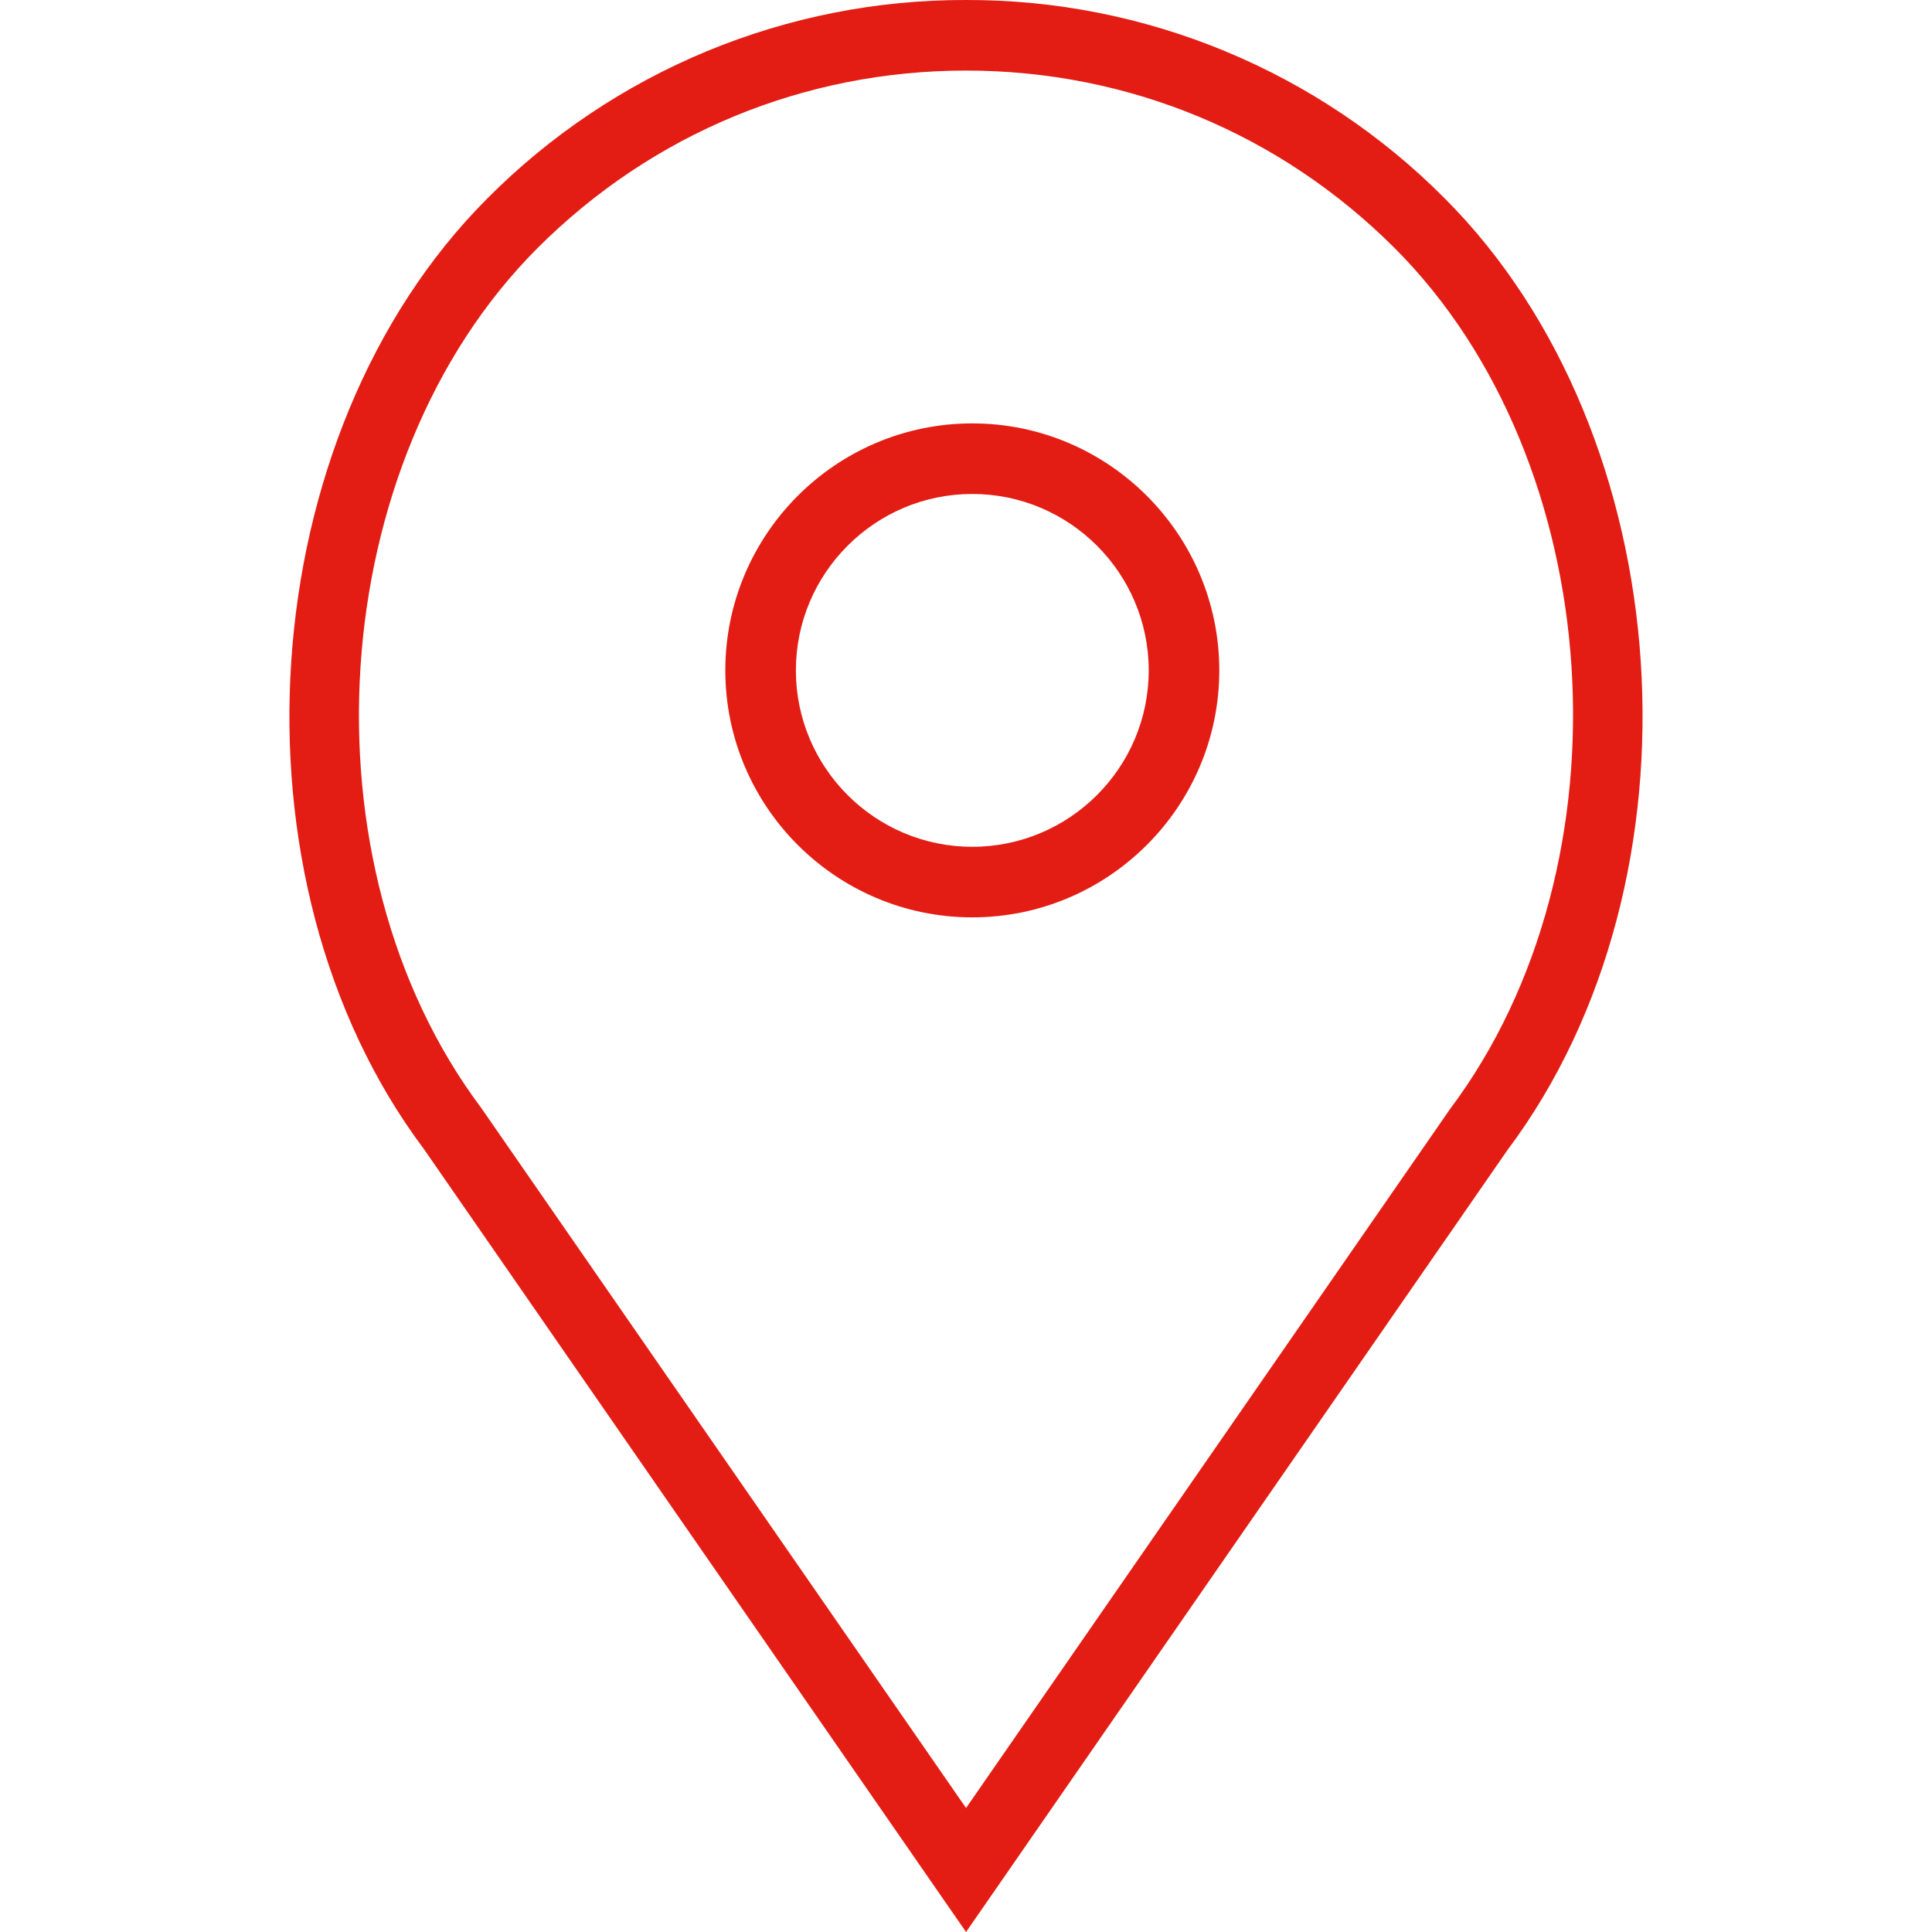 <?xml version="1.0" encoding="UTF-8"?>
<svg xmlns="http://www.w3.org/2000/svg" width="40" height="40" viewBox="0 0 40 40" fill="none">
  <g clip-path="url(#clip0_1499_3058)">
    <path d="M20.13 8.766C17.311 8.766 15.017 11.061 15.017 13.88C15.017 16.699 17.311 18.993 20.13 18.993C22.949 18.993 25.244 16.699 25.244 13.88C25.244 11.061 22.949 8.766 20.13 8.766ZM20.13 17.532C18.116 17.532 16.478 15.894 16.478 13.88C16.478 11.866 18.116 10.227 20.13 10.227C22.144 10.227 23.783 11.866 23.783 13.88C23.783 15.894 22.144 17.532 20.13 17.532Z" fill="#E31D14"></path>
    <path d="M29.907 4.103C28.609 2.798 27.065 1.764 25.365 1.06C23.665 0.355 21.841 -0.005 20.001 5.23767e-05C18.161 -0.005 16.338 0.355 14.637 1.059C12.937 1.764 11.393 2.798 10.095 4.103C5.199 8.999 4.59 18.211 8.778 23.792L20.001 40L31.208 23.814C35.412 18.211 34.803 8.999 29.907 4.103ZM30.023 22.96L20.001 37.433L9.963 22.938C6.165 17.874 6.71 9.555 11.129 5.136C13.499 2.766 16.649 1.461 20.001 1.461C23.353 1.461 26.503 2.766 28.874 5.136C33.293 9.555 33.837 17.874 30.023 22.96Z" fill="#E31D14"></path>
  </g>
  <defs>
    <clipPath id="clip0_1499_3058">
      <rect width="40" height="40" fill="white"></rect>
    </clipPath>
  </defs>
</svg>
